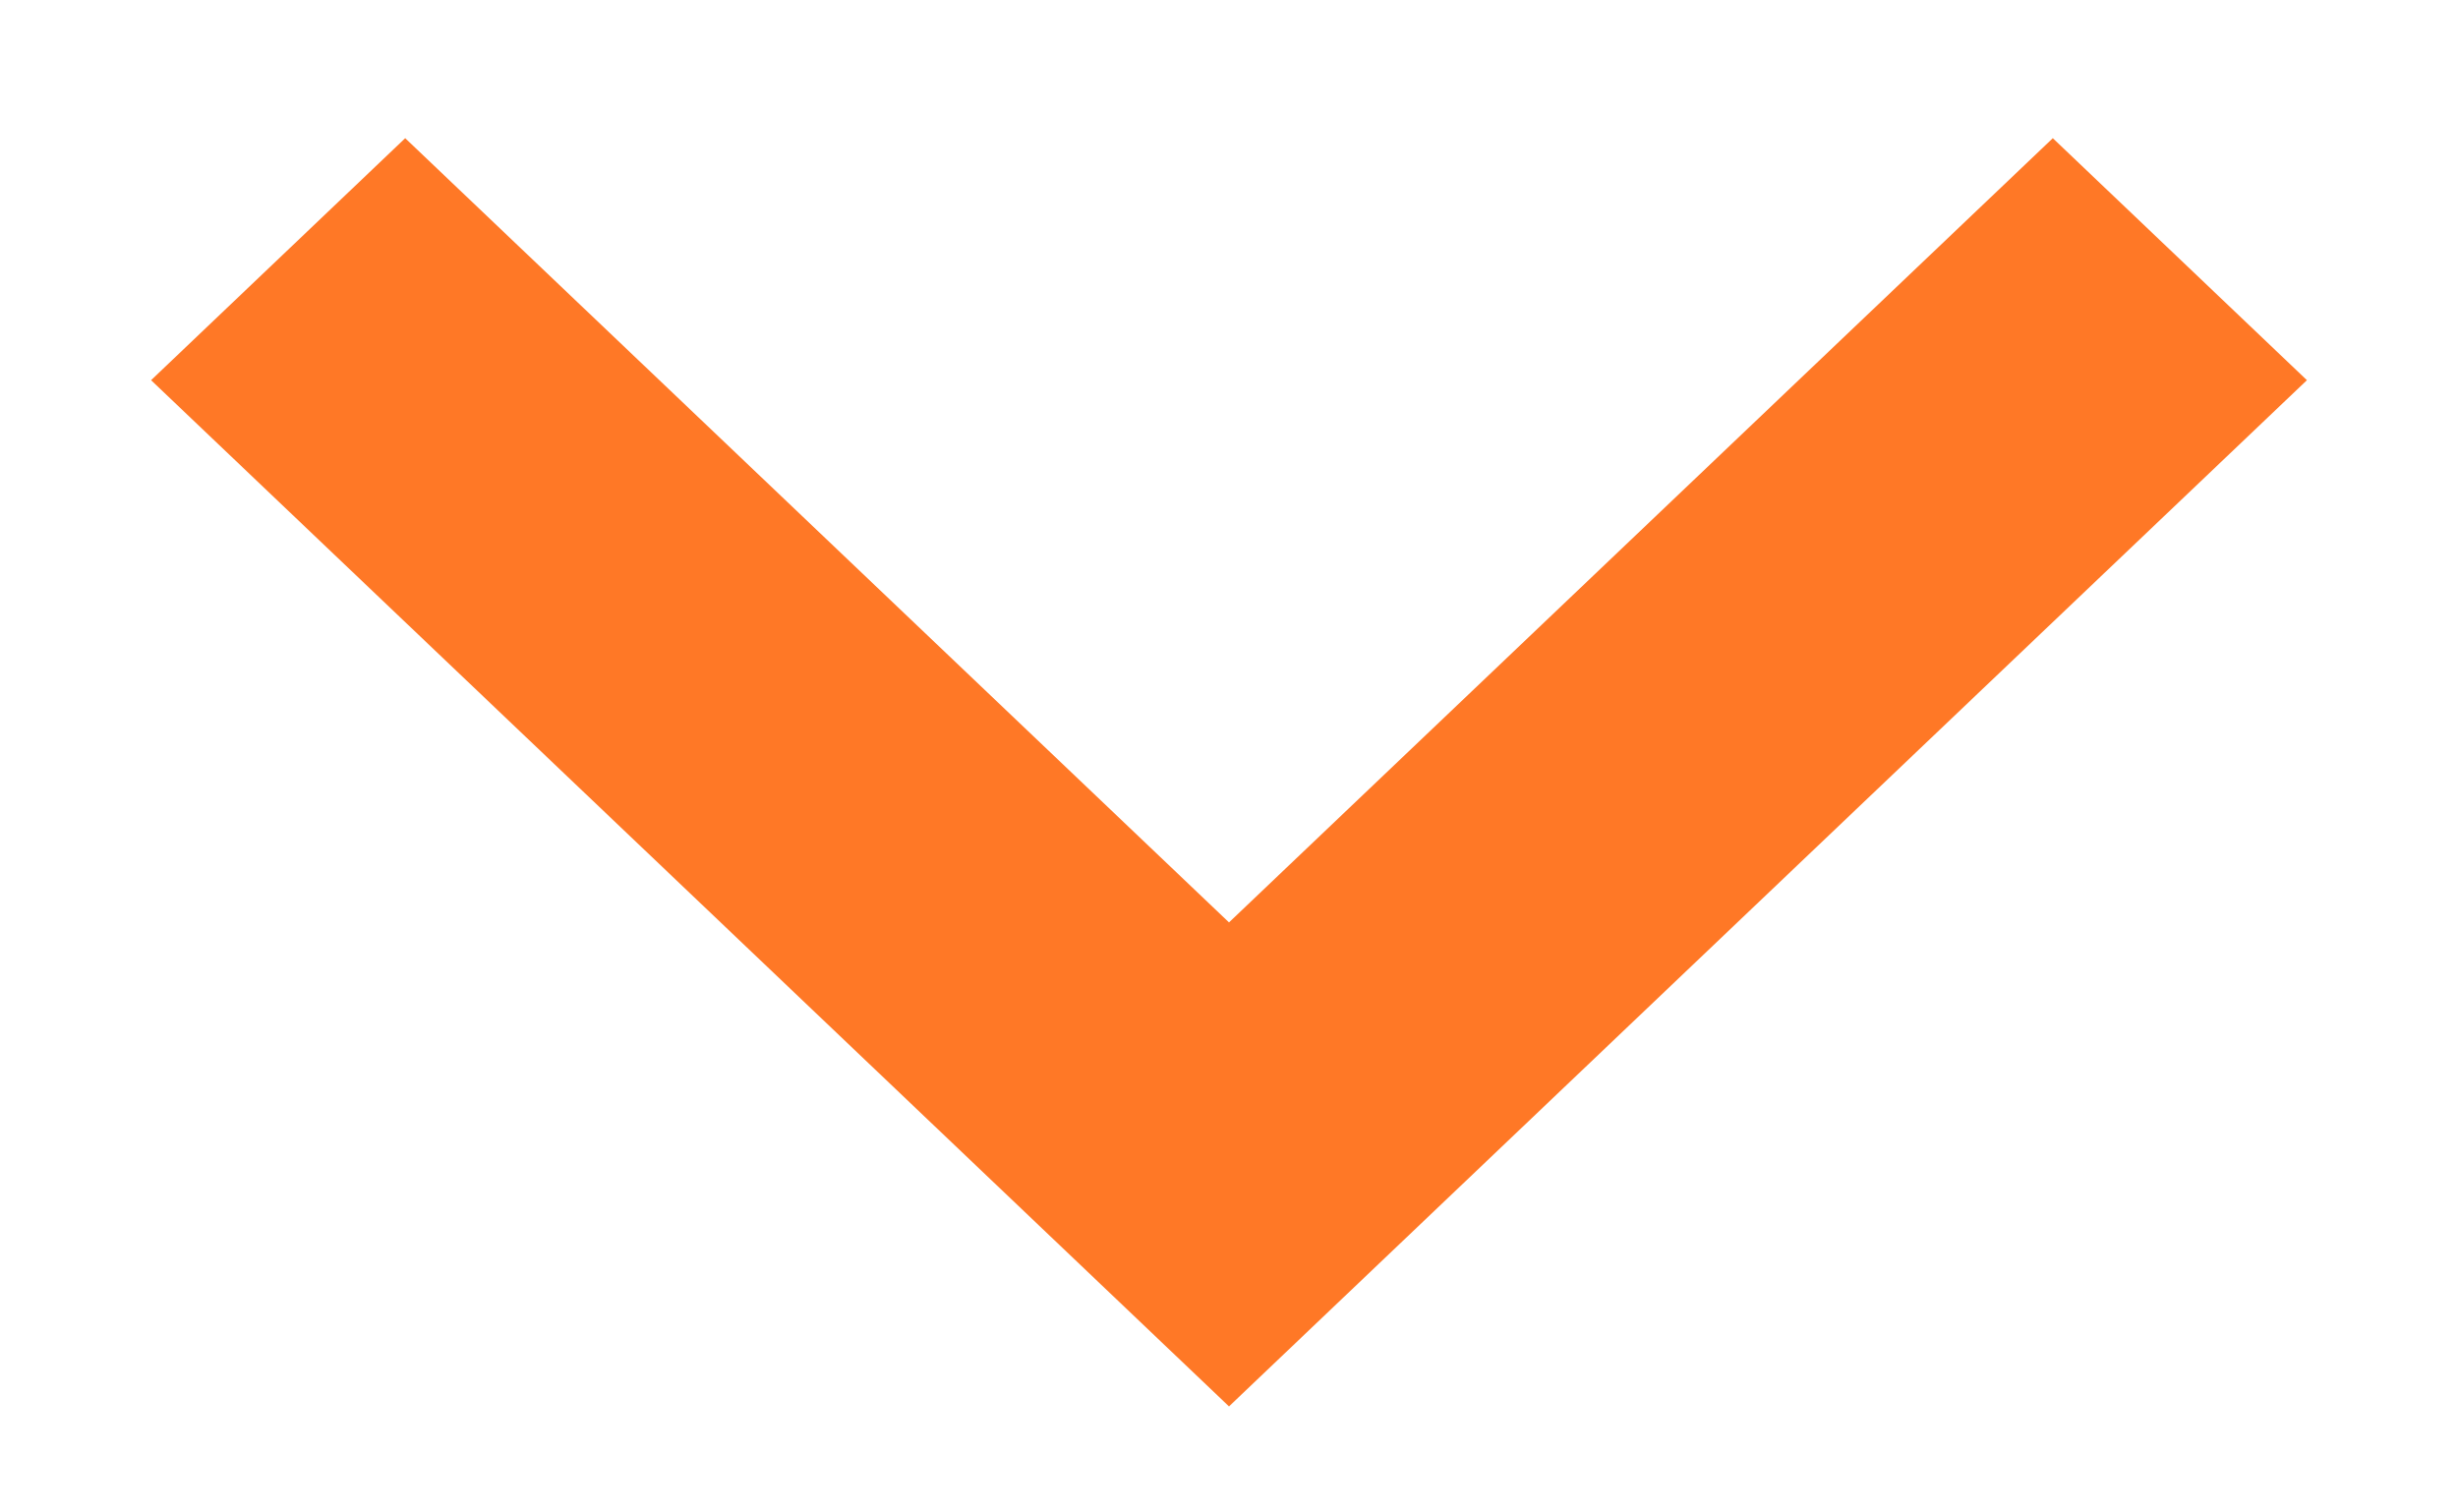 <svg width="13" height="8" viewBox="0 0 13 8" fill="none" xmlns="http://www.w3.org/2000/svg">
<path d="M10.857 0.731L6.5 4.879L2.143 0.731L0.799 2.011L6.5 7.439L12.201 2.011L10.857 0.731Z" fill="#FF7826"/>
</svg>
